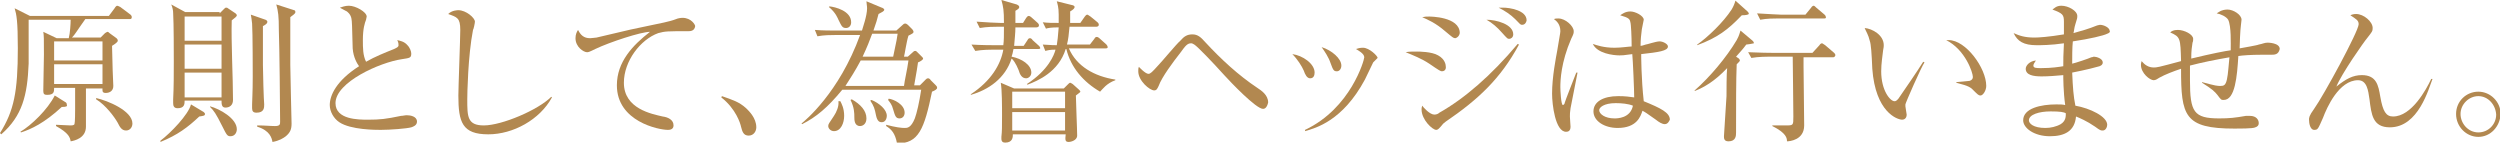 <?xml version="1.0" encoding="utf-8"?>
<!-- Generator: Adobe Illustrator 23.0.3, SVG Export Plug-In . SVG Version: 6.00 Build 0)  -->
<svg version="1.1" id="レイヤー_1" xmlns="http://www.w3.org/2000/svg" xmlns:xlink="http://www.w3.org/1999/xlink" x="0px"
	 y="0px" width="392.7px" height="22.4px" viewBox="0 0 392.7 22.4" style="enable-background:new 0 0 392.7 22.4;"
	 xml:space="preserve">
<style type="text/css">
	.st0{fill:#B28850;}
</style>
<g>
	<path class="st0" d="M20.3,3h-6.9c-1.5,2.1-1.6,2.4-2.1,2.9h4.5l0.7-0.7C16.7,5.1,16.8,5,16.9,5c0.1,0,0.2,0.1,0.3,0.2L18.3,6
		c0.1,0.1,0.2,0.2,0.2,0.4c0,0.2-0.4,0.5-0.9,0.8c0,0.6,0.1,3.3,0.1,3.9c0,0.4,0.1,2,0.1,2.4c0,0.8-0.6,1.1-1.2,1.1
		c-0.6,0-0.5-0.4-0.5-0.7h-2.6c0,1,0,5.2,0,6c0,1.8-1.8,2.2-2.4,2.3c-0.1-0.6-0.3-1.3-2.3-2.4v-0.2c0.4,0,1.8,0.1,2.2,0.1
		c0.3,0,0.6,0,0.7-0.2c0.1-0.3,0.1-2,0.1-2.4c0-0.5,0-2.7,0-3.3H8.5c0,0.6,0,1.1-1.1,1.1c-0.4,0-0.6-0.1-0.6-0.6
		c0-0.9,0.1-4.9,0.1-5.7c0-2.6,0-3-0.1-3.6l2.1,1h1.9c0.2-0.7,0.3-2.3,0.3-2.9H4.5c0,1.1,0,6,0,6.9c-0.2,5-1,8.2-4.3,11.1L0,20.9
		c2.2-3.5,2.8-6.5,2.8-13.3c0-4.3-0.2-5.3-0.5-6.3l2.4,1.2h12.4L18,1.3c0.1-0.2,0.3-0.4,0.4-0.4s0.3,0.1,0.5,0.2l1.6,1.2
		c0.1,0.1,0.2,0.2,0.2,0.4C20.7,3,20.5,3,20.3,3z M9.7,16.8c-2.7,2.5-4.8,3.5-6.4,4l-0.1-0.1c1.7-1,4.3-3.5,5.4-5.7l1.6,1
		c0.2,0.1,0.3,0.2,0.3,0.5C10.6,16.7,10.4,16.8,9.7,16.8z M16.1,6.5H8.5v3h7.6V6.5z M16.1,10.1H8.5v3.1h7.6V10.1z M19.8,20.5
		c-0.7,0-1-0.6-1.3-1.2c-0.5-0.9-1.9-2.8-3.4-3.7v-0.2c1.8,0.4,5.7,2,5.7,4C20.8,20,20.4,20.5,19.8,20.5z"/>
	<path class="st0" d="M25.2,22.1c1.6-1.2,4.4-4.1,4.8-5.7l2,1.2c0.1,0.1,0.2,0.2,0.2,0.3c0,0.3-0.3,0.3-0.9,0.4
		c-1.8,1.7-3.4,2.9-6.1,4L25.2,22.1z M34.5,2.1l0.7-0.7c0.1-0.1,0.2-0.2,0.3-0.2c0.1,0,0.2,0,0.3,0.1L37,2.1
		c0.1,0.1,0.2,0.2,0.2,0.3c0,0.2-0.3,0.4-0.8,0.8c-0.1,3.5,0.2,9,0.2,12.5c0,0.8-0.5,1.2-1.2,1.2c-0.6,0-0.6-0.6-0.6-1.1H29
		c0,0.5,0,1.2-1.1,1.2c-0.6,0-0.7-0.4-0.7-0.8c0-0.1,0-0.2,0-0.6c0.1-1.8,0.1-4.1,0.1-5.9c0-1.2,0-6.1-0.1-7.6
		c0-0.5-0.1-0.9-0.3-1.4l2.2,1.2H34.5z M29,2.6v3.8h5.8V2.6H29z M29,7v3.8h5.8V7H29z M29,11.4v3.9h5.8v-3.9H29z M33,16.7
		c1.5,0.4,4.2,1.9,4.2,3.6c0,0.5-0.3,1.1-1,1.1c-0.5,0-0.6-0.2-1.3-1.6c-1-2-1.3-2.4-1.9-3L33,16.7z M41.7,3.1
		c0.1,0,0.3,0.2,0.3,0.3c0,0.2-0.1,0.4-0.7,0.7c0,1,0,4,0,6.1c0.1,5.5,0.2,6,0.2,6.2c0,0.5,0,1.3-1.2,1.3c-0.5,0-0.7-0.2-0.7-0.7
		c0-0.2,0-0.5,0-0.6c0-0.8,0.1-1.6,0.1-4.4c0-0.1,0-7.1-0.1-8.3c-0.1-0.7-0.1-1-0.2-1.4L41.7,3.1z M46.2,1.6c0.1,0,0.2,0.1,0.2,0.3
		c0,0.3-0.6,0.6-0.8,0.8c0,2.3,0,4.6,0,7.5c0,1.5,0.2,8.6,0.2,9.2c0,0.9-0.2,1.4-0.9,2c-0.4,0.3-1,0.7-2.1,0.9
		c-0.1-0.6-0.4-1.8-2.4-2.4v-0.2c1.3,0,2,0.1,2.8,0.1c0.8,0,0.8-0.3,0.8-0.7c0-1.8-0.1-11.9-0.2-14.4c0-2.2-0.1-2.9-0.4-4L46.2,1.6z
		"/>
	<path class="st0" d="M64.6,20c-0.7,0.2-3.3,0.4-4.8,0.4c-0.8,0-4.7,0-6.5-1.2c-0.9-0.6-1.5-1.7-1.5-2.7c0-1.5,1-3.8,4.6-6.1
		c-0.3-0.4-0.9-1.4-1-2.8c-0.1-3.7-0.1-4.2-0.2-4.7c-0.1-0.6-0.6-1.1-0.9-1.2c-0.7-0.4-0.8-0.4-0.9-0.5c0.3-0.1,0.8-0.3,1.4-0.3
		c1.1,0,2.8,1,2.8,1.7c0,0.1-0.1,0.4-0.1,0.5C57.3,3.6,57,4.5,57,6.3c0,1.2,0,2.4,0.5,3.4c1.4-0.8,2.9-1.4,4.4-2
		c0.4-0.2,0.7-0.3,0.7-0.6c0-0.2,0-0.4-0.2-0.8c0.4,0.1,1.1,0.2,1.6,0.8c0.4,0.4,0.6,1,0.6,1.3c0,0.7-0.2,0.7-1.5,0.9
		c-3.4,0.5-10.4,3.6-10.4,6.9c0,2.6,3.6,2.6,5.1,2.6c1.9,0,2.8-0.1,5.2-0.6c0.3,0,0.6-0.1,0.9-0.1c0.6,0,1.6,0.2,1.6,1
		C65.5,19.7,64.9,19.9,64.6,20z"/>
	<path class="st0" d="M76.7,21.1c-4.1,0-4.7-1.9-4.7-6.1c0-1.2,0.3-9,0.3-10.3c0-1.9-0.5-2-1.9-2.5c0.6-0.6,1.5-0.6,1.6-0.6
		c1.2,0,2.6,1.2,2.6,1.8c0,0.2-0.2,1.2-0.3,1.3c-0.8,4.1-0.9,10.1-0.9,10.9c0,2.7,0,4.1,2.6,4.1c2.8,0,8.5-2.4,10.6-4.5l0.1,0.1
		C84.8,18.8,80.6,21.1,76.7,21.1z"/>
	<path class="st0" d="M108.1,4.9c-3.3,0-3.6,0-4.7,0.3c-2.8,1-5.4,4.4-5.4,7.8c0,4.1,4.4,4.9,6.1,5.3c0.8,0.1,1.7,0.5,1.7,1.4
		c0,0.7-0.7,0.7-0.9,0.7c-1.4,0-8-1.3-8-7c0-3.7,2.5-6.3,5.2-8.4c-1.4,0-6.3,1.6-8.6,2.7c-1,0.5-1.1,0.5-1.3,0.5
		c-0.5,0-1.8-0.8-1.8-2.2c0-0.6,0.2-1,0.4-1.3c0.4,0.8,0.9,1.3,1.9,1.3c0.3,0,0.8-0.1,1-0.1c5.4-1.3,6-1.4,8.4-1.9
		c1.4-0.3,3.1-0.6,4.1-1c0.2-0.1,0.7-0.2,1-0.2c1.4,0,2,1.1,2,1.3C109.1,4.9,108.4,4.9,108.1,4.9z"/>
	<path class="st0" d="M117.6,21.3c-0.8,0-1-0.6-1.2-1.4c-0.1-0.5-0.8-2.8-3.1-4.6l0.1-0.2c1.7,0.6,2.7,0.9,3.8,1.9
		c0.4,0.4,1.6,1.5,1.6,3C118.8,20.6,118.4,21.3,117.6,21.3z"/>
	<path class="st0" d="M140.8,4.8l1-0.9c0.1-0.1,0.2-0.2,0.4-0.2s0.2,0.1,0.4,0.2l0.7,0.7c0.1,0.1,0.2,0.3,0.2,0.4
		c0,0.2-0.2,0.3-0.8,0.6c-0.3,0.9-0.6,3-0.7,3.3h0.6l0.9-0.8c0.1-0.1,0.2-0.1,0.3-0.1c0.1,0,0.2,0.1,0.3,0.2l0.7,0.7
		c0.1,0.1,0.2,0.2,0.2,0.3c0,0.2-0.5,0.5-0.8,0.6c-0.1,0.8-0.2,1.3-0.6,3.6h0.9l0.9-0.9c0.1-0.1,0.2-0.2,0.4-0.2
		c0.1,0,0.3,0.1,0.4,0.3l0.8,0.8c0.1,0.1,0.2,0.2,0.2,0.4c0,0.2-0.3,0.4-0.8,0.6c-1.2,5.8-2.1,8.2-5.5,8.1c-0.3-1.6-0.9-2.2-1.7-2.7
		l0-0.2c1.5,0.4,2.4,0.5,2.9,0.5c0.4,0,1,0,1.6-1.5c0.3-0.8,0.7-2.5,1-4.5h-12.4c-2.3,2.8-4.1,4.3-6.3,5.4l-0.1-0.1
		c0.5-0.4,5.9-4.8,9.2-13.9h-3.9c-0.6,0-1.8,0-2.8,0.2L128,4.7c1.2,0.1,2.5,0.1,3.7,0.1h3.7c0.1-0.4,0.8-2.3,0.8-3.5
		c0-0.4-0.1-0.8-0.1-1.1l2.4,1c0.1,0,0.4,0.2,0.4,0.3c0,0.3-0.4,0.4-0.9,0.7c-0.2,0.8-0.4,1.5-0.8,2.6H140.8z M130.3,1
		c0.9,0.1,3.4,0.7,3.4,2.5c0,0.6-0.4,0.9-0.8,0.9c-0.6,0-0.7-0.3-1.2-1.3c-0.1-0.2-0.4-1.1-1.5-2L130.3,1z M132,15.9
		c0.2,0.4,0.6,1.1,0.6,2.3c0,1.1-0.5,2.4-1.6,2.4c-0.5,0-0.9-0.4-0.9-0.8c0-0.3,0.1-0.4,0.9-1.6c0.4-0.6,0.8-1.5,0.7-2.3H132z
		 M135.2,9.5c-0.9,1.7-1.7,2.9-2.4,4h9.2c0.1-0.9,0.5-2.5,0.7-4H135.2z M133.8,15.6c1.4,0.8,2.3,1.8,2.3,3c0,0.9-0.6,1.2-1,1.2
		c-0.9,0-0.9-1-0.9-1.4c0-0.6,0-1.5-0.6-2.7L133.8,15.6z M140.3,8.9c0.6-2.8,0.6-2.9,0.7-3.6H137c-0.4,1.1-0.8,2.1-1.5,3.6H140.3z
		 M136.9,15.7c1.2,0.5,2.4,1.5,2.4,2.5c0,0.2-0.1,1-0.8,1c-0.3,0-0.7-0.1-0.9-1.1c-0.2-1-0.3-1.4-0.9-2.3L136.9,15.7z M139.6,15.5
		c0.8,0.1,2.5,0.9,2.5,2.2c0,0.5-0.3,0.9-0.8,0.9c-0.6,0-0.7-0.4-1-1.4c-0.2-0.8-0.5-1.1-0.8-1.5L139.6,15.5z"/>
	<path class="st0" d="M163,7.7h-3.8c-0.1,0.6-0.2,0.9-0.3,1.2c1.6,0.3,3.1,1.3,3.1,2.5c0,0.6-0.5,0.9-0.8,0.9c-0.7,0-1-0.6-1.2-1.3
		c-0.4-1-0.9-1.7-1.1-1.8c-1,3.1-3.6,4.9-6.4,5.7l0-0.1c3.2-2.1,4.7-4.7,5.1-7h-1.6c-0.3,0-1.7,0-2.8,0.2L152.6,7
		c1.6,0.1,3.3,0.1,3.7,0.1h1.3c0.1-0.7,0.1-1.5,0.1-2.9h-1c-0.4,0-1.7,0-2.8,0.2l-0.5-1c1.5,0.1,3,0.2,3.7,0.2h0.6
		c0-2-0.1-2.5-0.4-3.6l2.4,0.7c0.2,0.1,0.4,0.2,0.4,0.4c0,0.2-0.1,0.3-0.6,0.6c0,0.6,0,1.1,0,1.9h1.2l0.5-0.8
		c0.1-0.1,0.2-0.3,0.4-0.3c0.1,0,0.3,0.1,0.5,0.3l0.9,0.8c0.1,0.1,0.2,0.2,0.2,0.4c0,0.2-0.2,0.3-0.4,0.3h-3.3
		c0,0.8-0.1,1.7-0.2,2.9h1.5l0.6-0.9c0.1-0.2,0.2-0.3,0.4-0.3c0.1,0,0.3,0.1,0.4,0.3l1,0.9c0.1,0.1,0.2,0.2,0.2,0.4
		C163.3,7.7,163.2,7.7,163,7.7z M169,15c0,0.9,0.2,5.3,0.2,6.3c0,0.8-1.1,1-1.3,1c-0.6,0-0.6-0.3-0.5-1.2h-8.3c0,0.4,0,1.3-1.2,1.3
		c-0.3,0-0.6-0.1-0.6-0.6c0-0.1,0-0.2,0-0.3c0.1-0.9,0.1-1.5,0.1-3.4c0-1.3,0-4-0.2-5.1l2.1,0.9h7.8l0.6-0.6
		c0.2-0.2,0.3-0.3,0.4-0.3c0.1,0,0.2,0.1,0.4,0.2l1,0.9c0.1,0.1,0.2,0.2,0.2,0.3C169.7,14.5,169.5,14.6,169,15z M167.4,14.4H159V17
		h8.3V14.4z M167.4,17.6H159v2.9h8.3V17.6z M172.8,14.4c-2.6-1.5-4.6-3.8-5.3-6.7h-0.1c-1.1,3.6-4.4,5-6,5.6l-0.1-0.1
		c3.4-2.2,4.3-4.6,4.5-5.4c-0.9,0-1.2,0.1-1.6,0.2L163.8,7c1.2,0.1,2.1,0.1,2.2,0.1c0.1-0.6,0.2-1.4,0.3-2.8c-1.2,0-1.7,0.1-2,0.2
		l-0.5-1c0.8,0.1,1.5,0.1,2.5,0.1c0-0.8,0-1.2,0-1.3c0-1.2-0.2-1.7-0.3-2.1l2.4,0.6c0.1,0,0.4,0.1,0.4,0.3s-0.2,0.4-0.7,0.7
		c0,0.9,0,1.3,0,1.8h1.6l0.7-1c0.1-0.1,0.2-0.3,0.4-0.3c0.1,0,0.3,0.2,0.5,0.3l1.1,0.9c0.1,0.1,0.2,0.2,0.2,0.4
		c0,0.2-0.2,0.3-0.4,0.3H168c-0.1,1.2-0.2,2-0.4,2.8h3.6l0.7-0.9c0.1-0.2,0.2-0.3,0.4-0.3c0.1,0,0.3,0.1,0.5,0.3l1,0.9
		c0.1,0.1,0.2,0.3,0.2,0.4c0,0.2-0.2,0.2-0.4,0.2h-5.7c1.2,2.8,4,4.4,7.3,4.9v0.1C173.8,13.1,173.2,14,172.8,14.4z"/>
	<path class="st0" d="M198.4,17.1c-1.1,0-5.1-4.2-6.1-5.3c-1.8-2-4.2-4.5-4.7-4.8c-0.2-0.1-0.3-0.2-0.5-0.2c-0.6,0-0.9,0.4-1.7,1.5
		c-1.1,1.4-2.9,3.8-3.4,5.2c-0.2,0.4-0.3,0.7-0.7,0.7c-0.7,0-2.5-1.5-2.5-3c0-0.3,0-0.5,0.1-0.7c0,0,1,1.1,1.5,1.1
		c0.3,0,0.6-0.3,1.5-1.3c0.6-0.6,2.9-3.4,3.5-3.9c0.6-0.7,1.1-1,1.9-1c0.8,0,1.3,0.4,2,1.2c2.5,2.7,5.2,5.2,8.2,7.2
		c0.6,0.4,1.7,1.1,1.7,2.3C199,17,198.6,17.1,198.4,17.1z"/>
	<path class="st0" d="M205.8,12.3c-0.5,0-0.8-0.6-1-1.2c-0.3-0.7-1-1.8-1.8-2.6c1.6,0.2,3.5,1.5,3.5,2.9
		C206.5,11.9,206.3,12.3,205.8,12.3z M215.7,9.8c-0.1,0.2-1.1,2.3-1.3,2.7c-3.5,6.5-7.7,7.6-9.4,8.1l0-0.2c7.2-3.4,9.3-11,9.3-11.4
		c0-0.6-1-1.1-1.3-1.3c0.3-0.1,0.6-0.2,1.1-0.2c1,0,2.3,1.3,2.3,1.6C216.2,9.3,216.2,9.3,215.7,9.8z M210,11.2c-0.5,0-0.6-0.2-1-1.3
		c-0.3-0.9-0.9-1.8-1.4-2.5c1.6,0.5,3.1,1.8,3.1,2.9C210.7,10.8,210.4,11.2,210,11.2z"/>
	<path class="st0" d="M226.5,11.2c-0.2,0-0.4-0.1-2-1.2c-1.2-0.8-2.5-1.3-3.7-1.8c0.5-0.1,1-0.1,1.8-0.1c0.2,0,2.3,0,3.3,0.6
		c1.1,0.6,1.2,1.5,1.2,1.7C227.2,11,226.8,11.2,226.5,11.2z M227.1,19.1c-0.4,0.3-0.4,0.3-0.8,0.8c-0.2,0.2-0.4,0.5-0.7,0.5
		c-0.6,0-2.3-1.6-2.3-3.2c0-0.2,0-0.3,0.1-0.6c0.2,0.3,1.2,1.4,1.9,1.4c0.3,0,0.6-0.1,0.8-0.3c3.9-2.2,8.1-5.8,12.3-10.8l0.2,0.1
		C235.7,12.4,232.1,15.7,227.1,19.1z M228.6,6c-0.3,0-0.4-0.1-1.6-1.1c-1.5-1.3-2.7-1.8-3.6-2.2c0.5-0.1,0.6-0.1,1.1-0.1
		c0.1,0,4.8,0,4.8,2.6C229.2,5.8,228.7,6,228.6,6z M237.1,6.1c-0.3,0-0.3,0-1.2-1c-0.7-0.8-1.5-1.5-2.4-2c1.5,0,4.2,0.7,4.2,2.3
		C237.7,5.9,237.3,6.1,237.1,6.1z M239.1,3.9c-0.3,0-0.3-0.1-1.1-0.9c-0.7-0.7-1.6-1.3-2.6-1.8c0.3,0,0.5,0,0.7,0c1,0,3.7,0.4,3.7,2
		C239.7,3.7,239.4,3.9,239.1,3.9z"/>
	<path class="st0" d="M246.7,17c-0.1,0.6-0.1,1-0.1,1.3c0,0.3,0.1,1.4,0.1,1.6c0,0.7-0.4,0.8-0.7,0.8c-1.7,0-2.2-4.3-2.2-6
		c0-2.6,0.6-5.6,0.8-6.7c0.3-1.9,0.5-2.8,0.5-3.1c0-1.1-0.6-1.6-1-1.9c0.2-0.1,0.4-0.1,0.7-0.1c1.1,0,2.4,1.2,2.4,2
		c0,0.3,0,0.4-0.4,1.2c-1.6,3.7-1.7,6.5-1.7,7.6c0,0.4,0.1,2.8,0.4,2.8c0.1,0,0.3-0.2,0.3-0.4c0-0.1,1.6-4.2,1.8-4.7l0.2,0
		C247.8,11.5,246.7,16.9,246.7,17z M261.5,19.5c-0.4,0-0.9-0.3-1.4-0.7c-1.4-1-1.7-1.2-2.1-1.4c-0.3,0.9-0.9,2.7-3.9,2.7
		c-2.1,0-3.8-1.1-3.8-2.6c0-1.5,1.5-2.4,3.9-2.4c1.1,0,1.8,0.1,2.5,0.2c0-1.1-0.2-5.8-0.3-6.8c-1.5,0.2-1.5,0.2-2,0.2
		c-1,0-3.5-0.3-4.2-1.8c0.6,0.2,1.7,0.6,3.4,0.6c1.1,0,2.3-0.2,2.7-0.2c0-1.5-0.1-3.6-0.2-3.8c-0.1-0.5-0.2-0.7-1.6-1.1
		c0.3-0.2,0.8-0.6,1.6-0.6c0.8,0,2.1,0.7,2.1,1.3c0,0.1-0.3,1.4-0.3,1.5c-0.1,0.7-0.2,1.7-0.2,2.6c0.2,0,0.5-0.1,0.8-0.2
		c0.2,0,1.6-0.5,2.2-0.5c0.5,0,1.3,0.4,1.3,0.8c0,0.7-1.5,0.9-4.2,1.2c0,0.2,0,3.8,0.4,7.4c2.7,1.1,4.1,1.8,4.1,2.9
		C262.2,19,262,19.5,261.5,19.5z M253.8,16.2c-1.9,0-2.6,0.7-2.6,1.1c0,0.6,0.9,1.3,2.4,1.3c0.4,0,2.5,0,2.9-2
		C255.8,16.3,254.7,16.2,253.8,16.2z"/>
	<path class="st0" d="M274.3,7c-0.5,0.7-1,1.2-1.6,1.9l0.3,0.2c0.2,0.1,0.3,0.3,0.3,0.4c0,0.1-0.1,0.2-0.5,0.6
		c-0.1,2.3-0.1,6.4-0.1,10.7c0,0.5,0,1.4-1.2,1.4c-0.7,0-0.7-0.5-0.7-0.8c0-0.3,0.4-6,0.4-6.3c0-0.6,0-3.7,0.1-4.4
		c-2,2.1-3.6,3-5.1,3.6v-0.1c2.4-2.1,5-5.2,6.6-7.9c0.2-0.4,0.3-0.5,0.6-1.5l1.9,1.6c0.1,0.1,0.2,0.2,0.2,0.4
		C275.4,6.8,275.2,6.9,274.3,7z M273.6,2.4c-2.2,2.3-3.8,3.5-7,4.7l0-0.1c1.7-1.2,4.1-3.5,5.4-5.5c0.3-0.5,0.5-1,0.6-1.4l1.9,1.7
		c0.1,0.1,0.2,0.2,0.2,0.4C274.6,2.3,274.3,2.4,273.6,2.4z M287.9,9h-4.6c0,0.4,0,0.8,0,1.4c0,1.3,0.1,7.8,0.1,9.3
		c0,2.3-2.3,2.5-2.7,2.5c0-0.5-0.1-1.3-2.3-2.4v-0.1c0.6,0,1.5,0,2.1,0c1.2,0,1.2,0,1.2-1.4c0-1.5-0.1-8.9-0.1-9.4h-3.7
		c-0.2,0-1.7,0-2.8,0.2l-0.5-0.9c0.6,0,2,0.1,3.7,0.1h6.4l1.1-1.2c0.1-0.2,0.3-0.3,0.4-0.3c0.1,0,0.3,0.2,0.5,0.3l1.4,1.2
		c0.1,0.1,0.2,0.2,0.2,0.4C288.2,9,288,9,287.9,9z M286.5,2.9h-7.2c-0.6,0-1.8,0-2.8,0.2l-0.5-1c1.7,0.1,3.4,0.2,3.7,0.2h3.9
		l0.9-1.1c0.1-0.2,0.3-0.3,0.4-0.3c0.1,0,0.3,0.2,0.4,0.3l1.3,1.1c0.1,0.1,0.2,0.2,0.2,0.4C286.9,2.9,286.6,2.9,286.5,2.9z"/>
	<path class="st0" d="M299.3,16.4c0,0.1,0,0.2,0,0.3c0,0.2,0.2,1.1,0.2,1.3c0,0.6-0.4,0.8-0.7,0.8c-0.8,0-4.2-1.2-4.7-8
		c-0.1-2.4-0.2-3.9-0.4-4.4c-0.2-0.9-0.6-1.5-0.8-2c1.2,0.1,3,1.1,3,2.7c0,0.2,0,0.3-0.1,0.8c-0.1,0.9-0.3,2.1-0.3,3.3
		c0,3,1.4,4.7,2.1,4.7c0.3,0,0.5-0.3,0.6-0.4c1.1-1.6,2.9-4.2,3.9-5.8l0.2,0.1C301.8,10.5,299.3,16.2,299.3,16.4z M311.1,15
		c-0.3,0-0.4-0.1-1.3-1c-0.6-0.6-1.9-0.8-2.5-1v-0.1c0.3,0,2-0.2,2.1-0.2c0.3-0.1,0.5-0.3,0.5-0.6c0-0.7-1.2-4.3-4.2-5.8
		c0.2,0,0.2,0,0.4,0c2.7,0,5.9,4.4,5.9,7.2C312,14.2,311.5,15,311.1,15z"/>
	<path class="st0" d="M331,5.3c-0.6,0.3-2.7,0.8-5.4,1.2c-0.1,0.9-0.1,2.5-0.1,3.5c0.5-0.1,2.6-0.8,3-1c0.2,0,0.3-0.1,0.4-0.1
		c0.4,0,1.4,0.3,1.4,0.9c0,0.4-0.3,0.5-0.5,0.6c-0.3,0.1-2.2,0.6-4.3,1c0.1,2.4,0.2,3.7,0.5,5.2c2.3,0.4,5,1.7,5,3
		c0,0.3-0.2,0.9-0.7,0.9c-0.3,0-0.4,0-1.2-0.6c-1.3-0.9-2.5-1.4-3-1.6c-0.2,2.3-1.8,3.1-4.1,3.1c-2.5,0-4.2-1.3-4.2-2.5
		c0-1.9,2.8-2.5,5.2-2.5c0.6,0,1,0,1.4,0.1c-0.3-2.1-0.3-4.4-0.3-4.7c-1.1,0.1-2.3,0.2-3.4,0.2c-1.3,0-2.5-0.2-2.5-1.2
		c0-0.5,0.6-1.2,1.6-1.3c-0.2,0.3-0.4,0.6-0.4,0.8c0,0.4,0.5,0.4,1.2,0.4c1.7,0,2.9-0.2,3.5-0.3c0-1.2,0-1.6,0.1-3.6
		c-2,0.3-3.7,0.3-4.3,0.3c-2,0-3-0.6-3.6-1.9c0.9,0.4,1.7,0.7,3.3,0.7c0.6,0,2.2-0.1,4.6-0.5c0-0.3,0-1.9,0-2c0-1.1-0.2-1.3-1.8-1.9
		c0.3-0.2,0.6-0.6,1.4-0.6c1.1,0,2.5,0.8,2.5,1.6c0,0.3,0,0.4-0.3,1.3c-0.2,0.6-0.2,1.1-0.3,1.4c1.1-0.3,2.5-0.7,3.7-1.2
		c0.1,0,0.3-0.1,0.5-0.1c0.5,0,1.5,0.4,1.5,1C331.5,5,331.3,5.2,331,5.3z M322.1,17.5c-1.8,0-3.4,0.5-3.4,1.4c0,0.5,0.7,1.2,2.6,1.2
		c0.8,0,1.7-0.2,2.4-0.6c0.8-0.5,0.8-1.2,0.8-1.7C324.2,17.6,323.6,17.5,322.1,17.5z"/>
	<path class="st0" d="M356.7,8.6c-0.2,0-1.3,0-1.5,0c-1.6,0-3,0.1-3.6,0.2c-0.2,3.2-0.5,6.9-2.3,6.9c-0.4,0-0.4,0-1-0.8
		c-0.4-0.5-0.8-0.9-2.4-1.9l0-0.1c2.2,0.6,2.4,0.6,2.9,0.6s0.8-0.1,1-1c0.2-0.8,0.3-2.7,0.4-3.5c-2.3,0.4-4.3,0.8-6.2,1.3
		c0,1,0,1.9,0,2.3c0,5,0.6,6,4.6,6c1.6,0,2.5-0.1,4.2-0.4c0.2,0,0.4,0,0.6,0c1.1,0,1.4,0.7,1.4,1.1c0,0.2,0,0.4-0.3,0.6
		c-0.4,0.2-0.6,0.3-3.5,0.3c-7.9,0-8.4-2-8.4-9.4c-1.2,0.4-2.5,0.9-3.4,1.4c-0.3,0.2-0.6,0.4-0.9,0.4c-0.6,0-2-1.1-2-2.4
		c0-0.1,0-0.3,0.1-0.6c0.5,0.6,1.1,1,1.9,1c0.5,0,0.6,0,4.3-1c-0.1-3.6-0.1-3.8-1.7-4.5c0.2-0.2,0.5-0.4,1.2-0.4
		c1,0,2.4,0.7,2.4,1.4c0,0.2,0,0.4-0.1,0.6c-0.1,0.7-0.2,1.2-0.2,2.5c3.3-0.8,5.4-1.2,6.2-1.3c0-1.1,0.1-3.8-0.4-4.8
		c-0.3-0.5-1.2-0.9-1.8-1c0.2-0.1,0.7-0.6,1.7-0.6c0.9,0,2.2,0.8,2.2,1.6c0,0.1-0.1,0.8-0.1,0.9c-0.1,0.6-0.2,3.1-0.2,3.6
		c0.5-0.1,2.9-0.5,3-0.6c0.6-0.1,0.9-0.3,1.4-0.3c0,0,1.9,0,1.9,1C357.9,8.6,357.3,8.6,356.7,8.6z"/>
	<path class="st0" d="M375.4,20c-2.7,0-2.9-2-3.2-4.4c-0.2-1.4-0.4-3-1.8-3c-3,0-4.9,4.3-5.5,5.9c-0.8,1.8-0.8,1.9-1.4,1.9
		c-0.6,0-0.8-1-0.8-1.6c0-0.3,0-0.6,0.8-1.7c1.5-2.1,7-12.2,7-13.3c0-0.6-0.4-0.8-1.3-1.4c0.2-0.1,0.5-0.2,0.9-0.2
		c1.2,0,2.6,1.2,2.6,2.2c0,0.5-0.1,0.6-0.8,1.5c-0.6,0.7-4.1,5.7-4.9,7.7c1.5-1.2,2.6-1.8,4-1.8c2.3,0,2.6,1.6,2.9,3.4
		c0.4,2.3,0.9,3.1,2,3.1c2.9,0,5.2-4.2,6-5.9l0.2,0C381.5,13.9,379.9,20,375.4,20z"/>
	<path class="st0" d="M389.3,21.5c-1.9,0-3.5-1.6-3.5-3.6c0-2,1.6-3.5,3.5-3.5c1.9,0,3.5,1.6,3.5,3.5
		C392.7,19.9,391.2,21.5,389.3,21.5z M389.3,15.1c-1.5,0-2.8,1.3-2.8,2.8s1.2,2.9,2.8,2.9c1.6,0,2.8-1.3,2.8-2.8
		C392,16.4,390.8,15.1,389.3,15.1z"/>
</g>
</svg>
